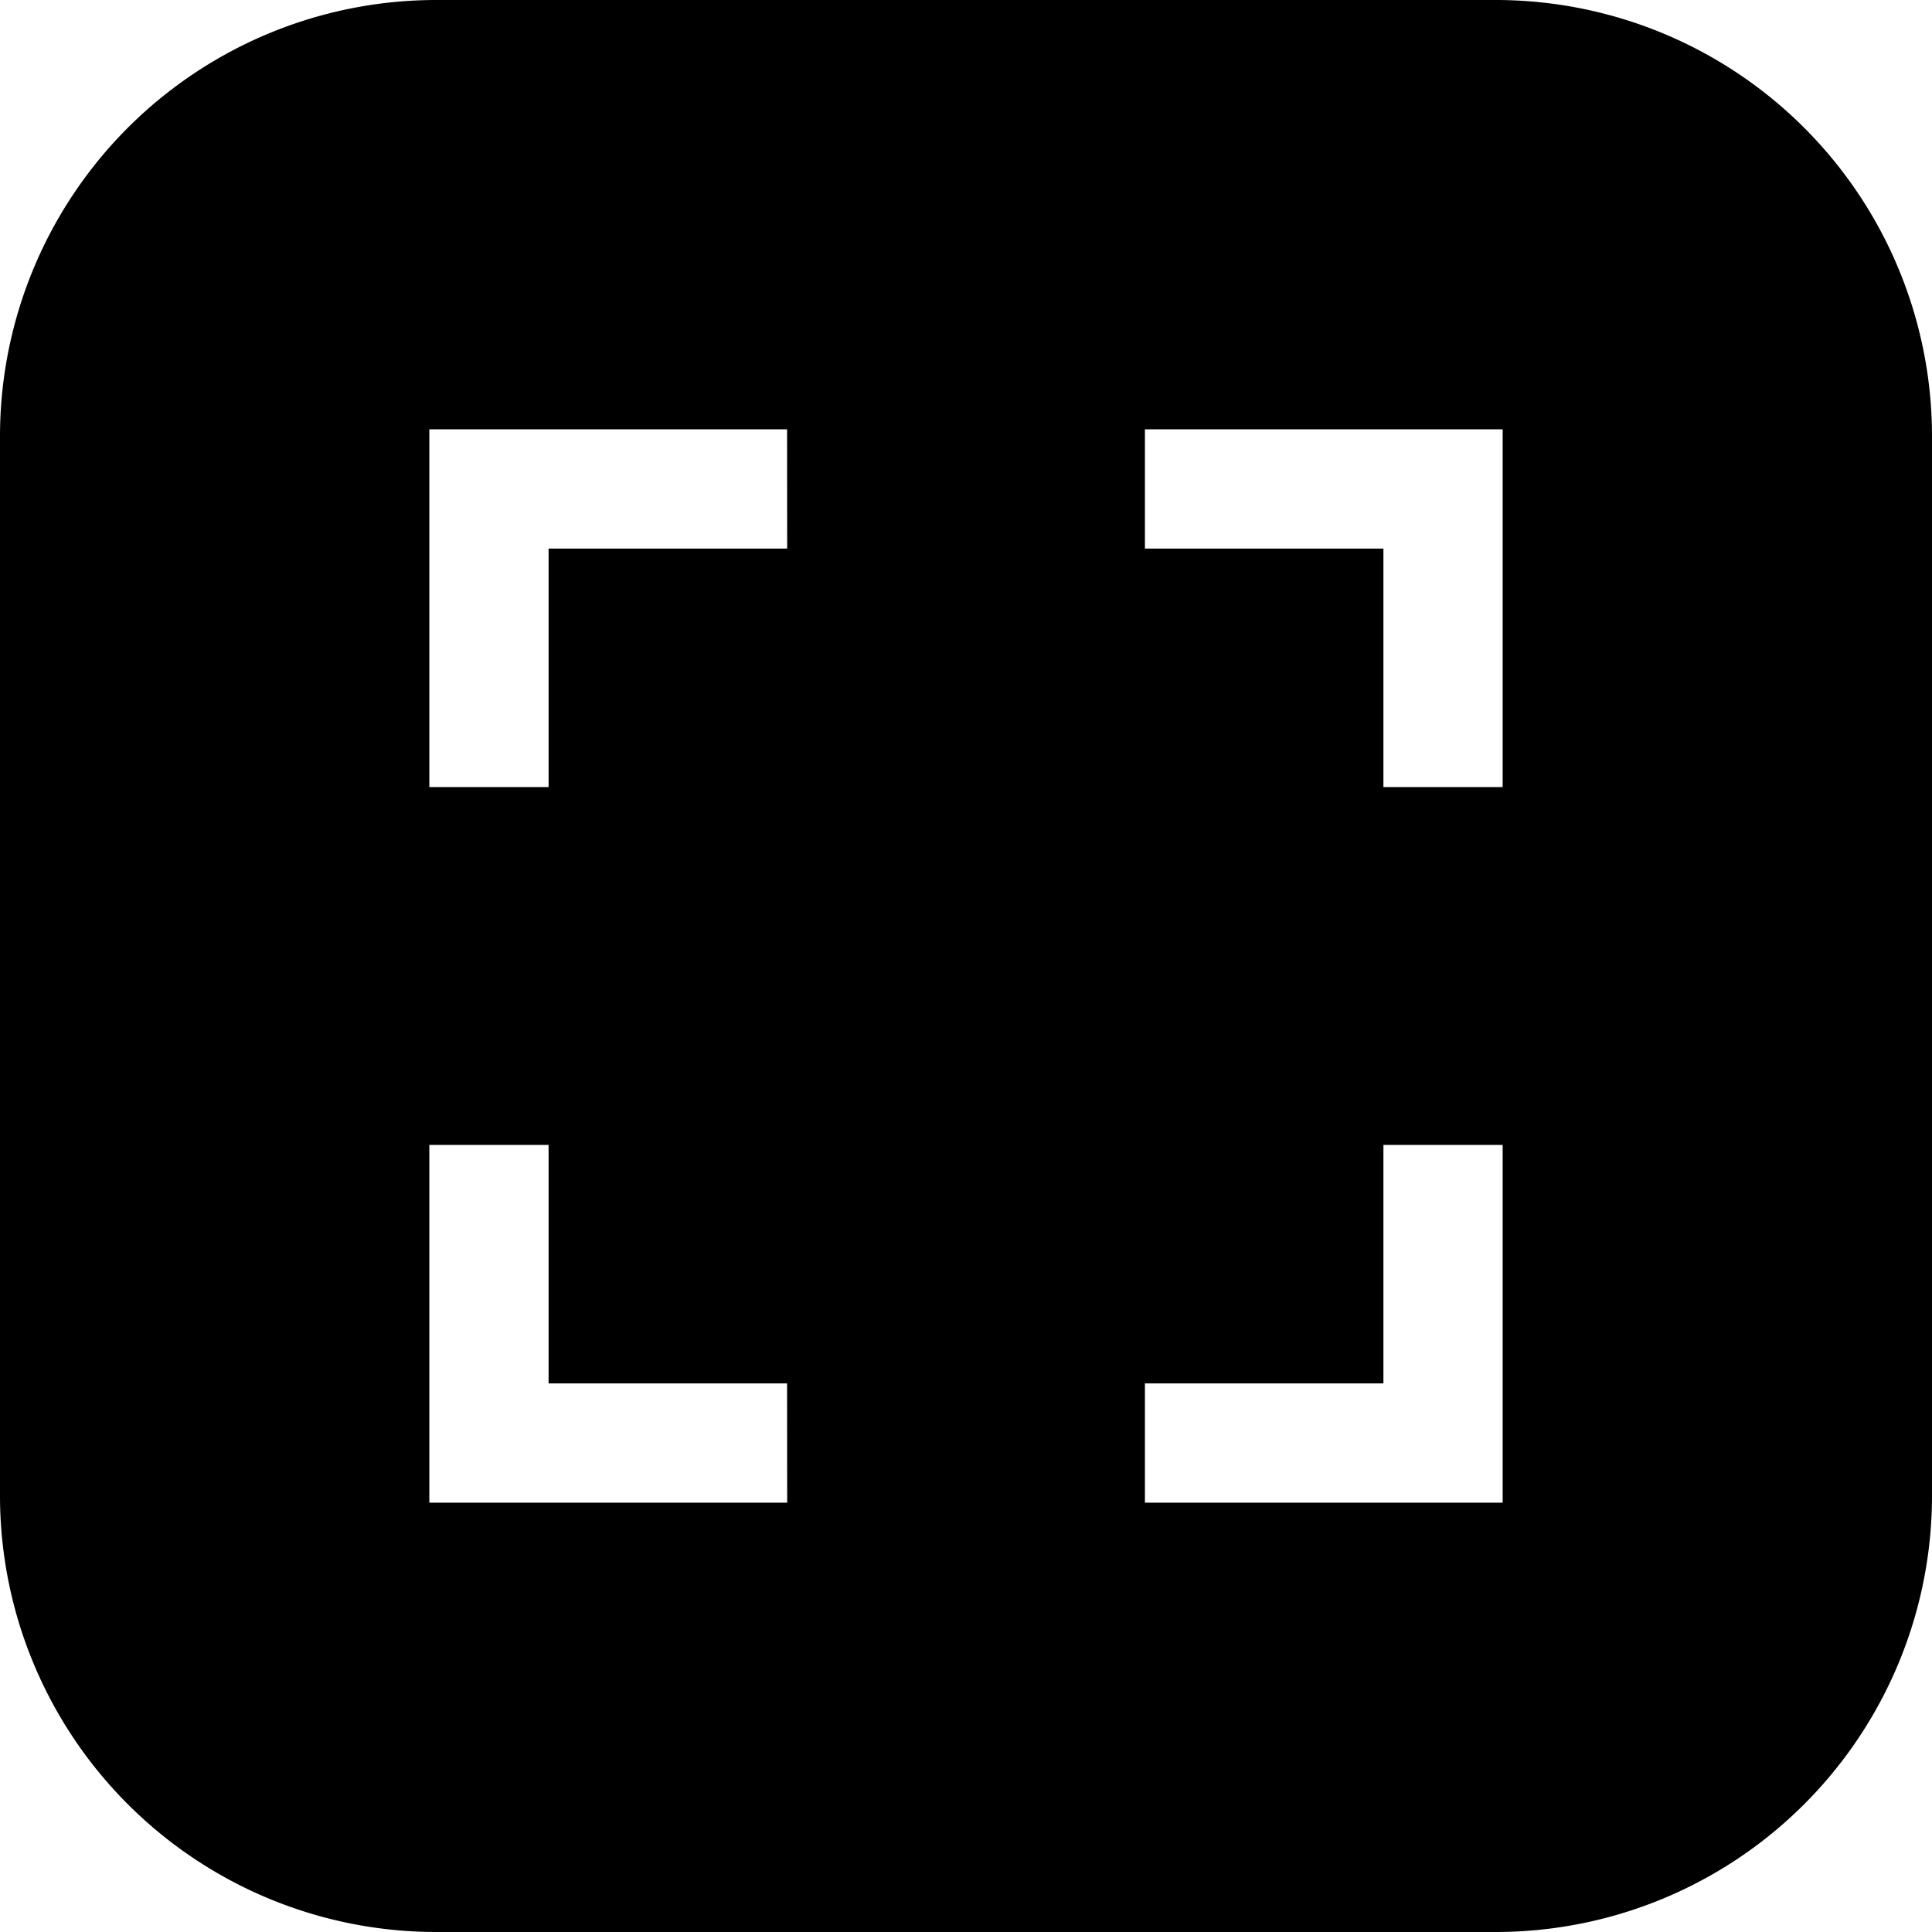 <svg height="512" viewBox="0 0 180 180" width="512" xmlns="http://www.w3.org/2000/svg"><g id="Layer_2" data-name="Layer 2"><g id="_040.maximize" data-name="040.maximize"><path d="m139.34 0h-98.68a40.65 40.65 0 0 0 -40.66 40.66v98.68a40.65 40.65 0 0 0 40.66 40.66h98.68a40.65 40.65 0 0 0 40.66-40.66v-98.68a40.65 40.65 0 0 0 -40.66-40.66zm-66 140h-33.34v-33.33h11.11v22.22h22.22zm0-88.89h-22.23v22.22h-11.11v-33.33h33.33zm66.66 88.89h-33.33v-11.11h22.22v-22.22h11.11zm0-66.67h-11.11v-22.22h-22.22v-11.11h33.33z"/></g></g></svg>